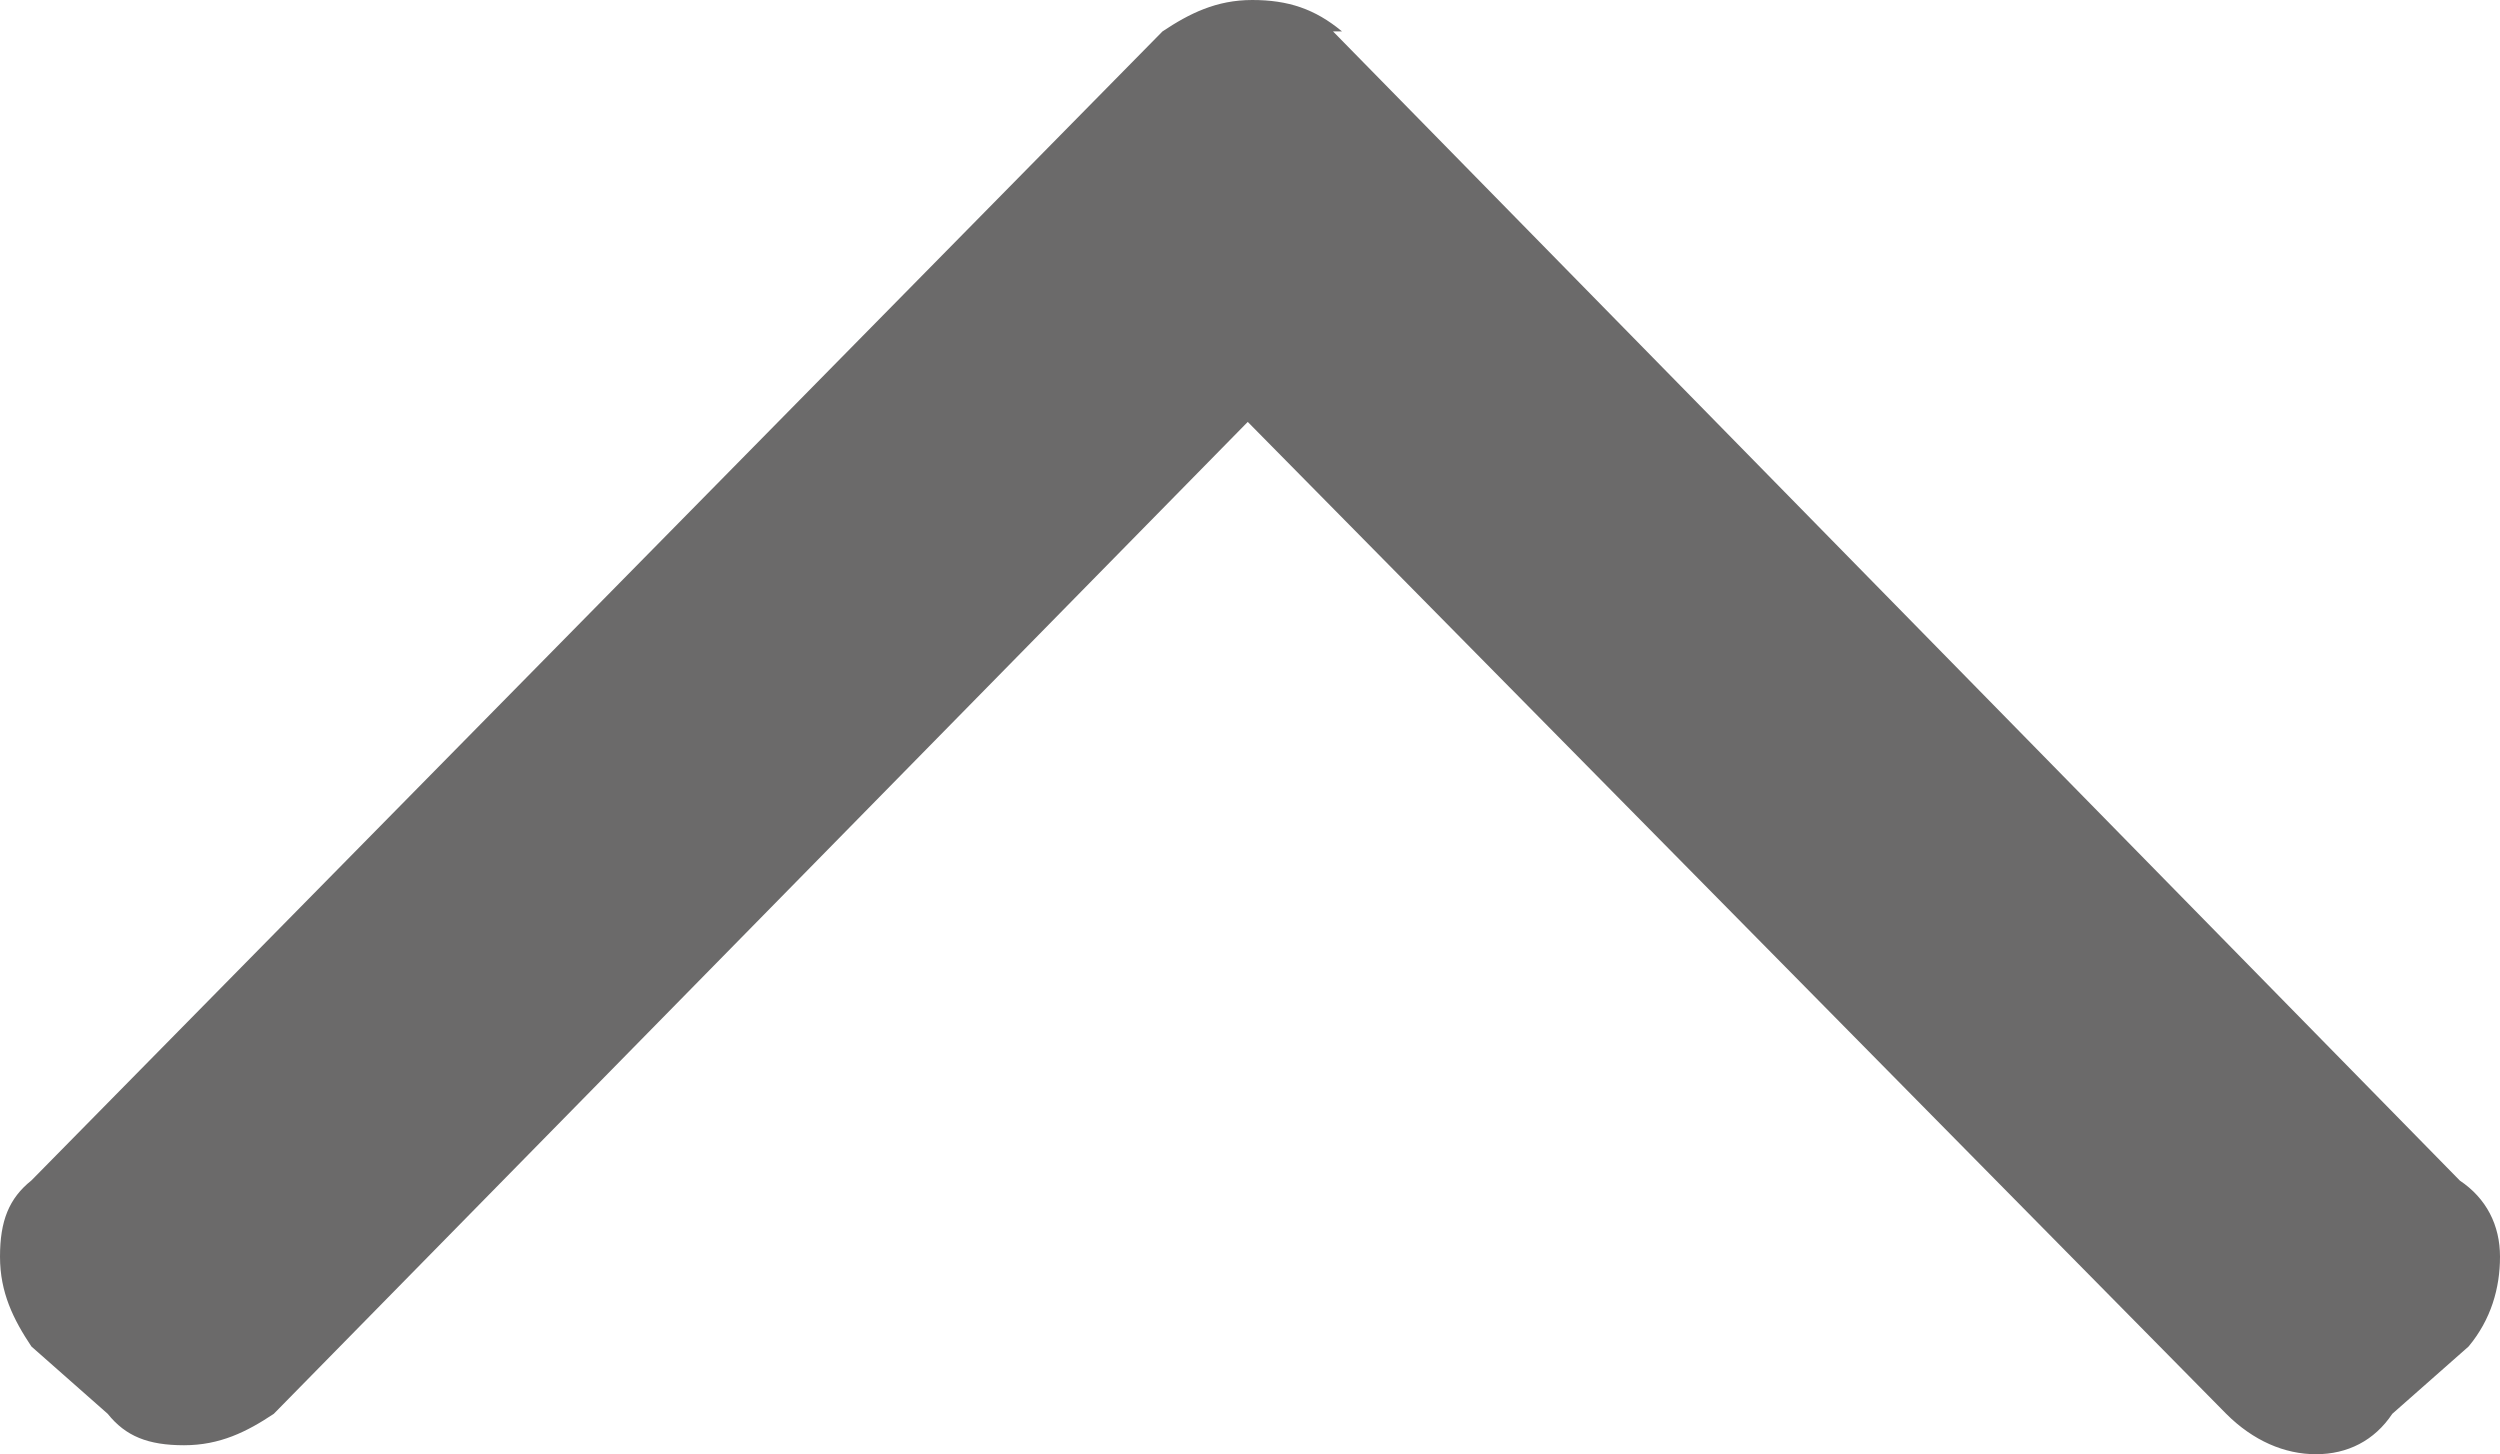 <?xml version="1.0" encoding="UTF-8"?>
<svg id="uuid-696c1e38-3a7b-4888-beed-2465f8cc354b" data-name="uuid-9f73dc27-8bd1-4c0b-af23-3f0f59c1b5c0" xmlns="http://www.w3.org/2000/svg" viewBox="0 0 5.57 3.24">
  <g id="uuid-fbc5b5ac-792e-46c9-b9b2-1a47c1d5591e" data-name=" " style="isolation: isolate;">
    <g style="isolation: isolate;">
      <path d="m5.48,2.63c.06.04.09.1.09.17s-.02.14-.07.2l-.17.15c-.04.06-.1.09-.17.09s-.14-.03-.2-.09L2.78.94.61,3.15c-.06.04-.12.07-.2.07s-.13-.02-.17-.07l-.17-.15c-.04-.06-.07-.12-.07-.2s.02-.13.07-.17L2.59.07c.06-.04.12-.07.2-.07s.14.02.2.07h-.02l2.52,2.57Z" style="fill: #6b6a6a;"/>
    </g>
  </g>
</svg>